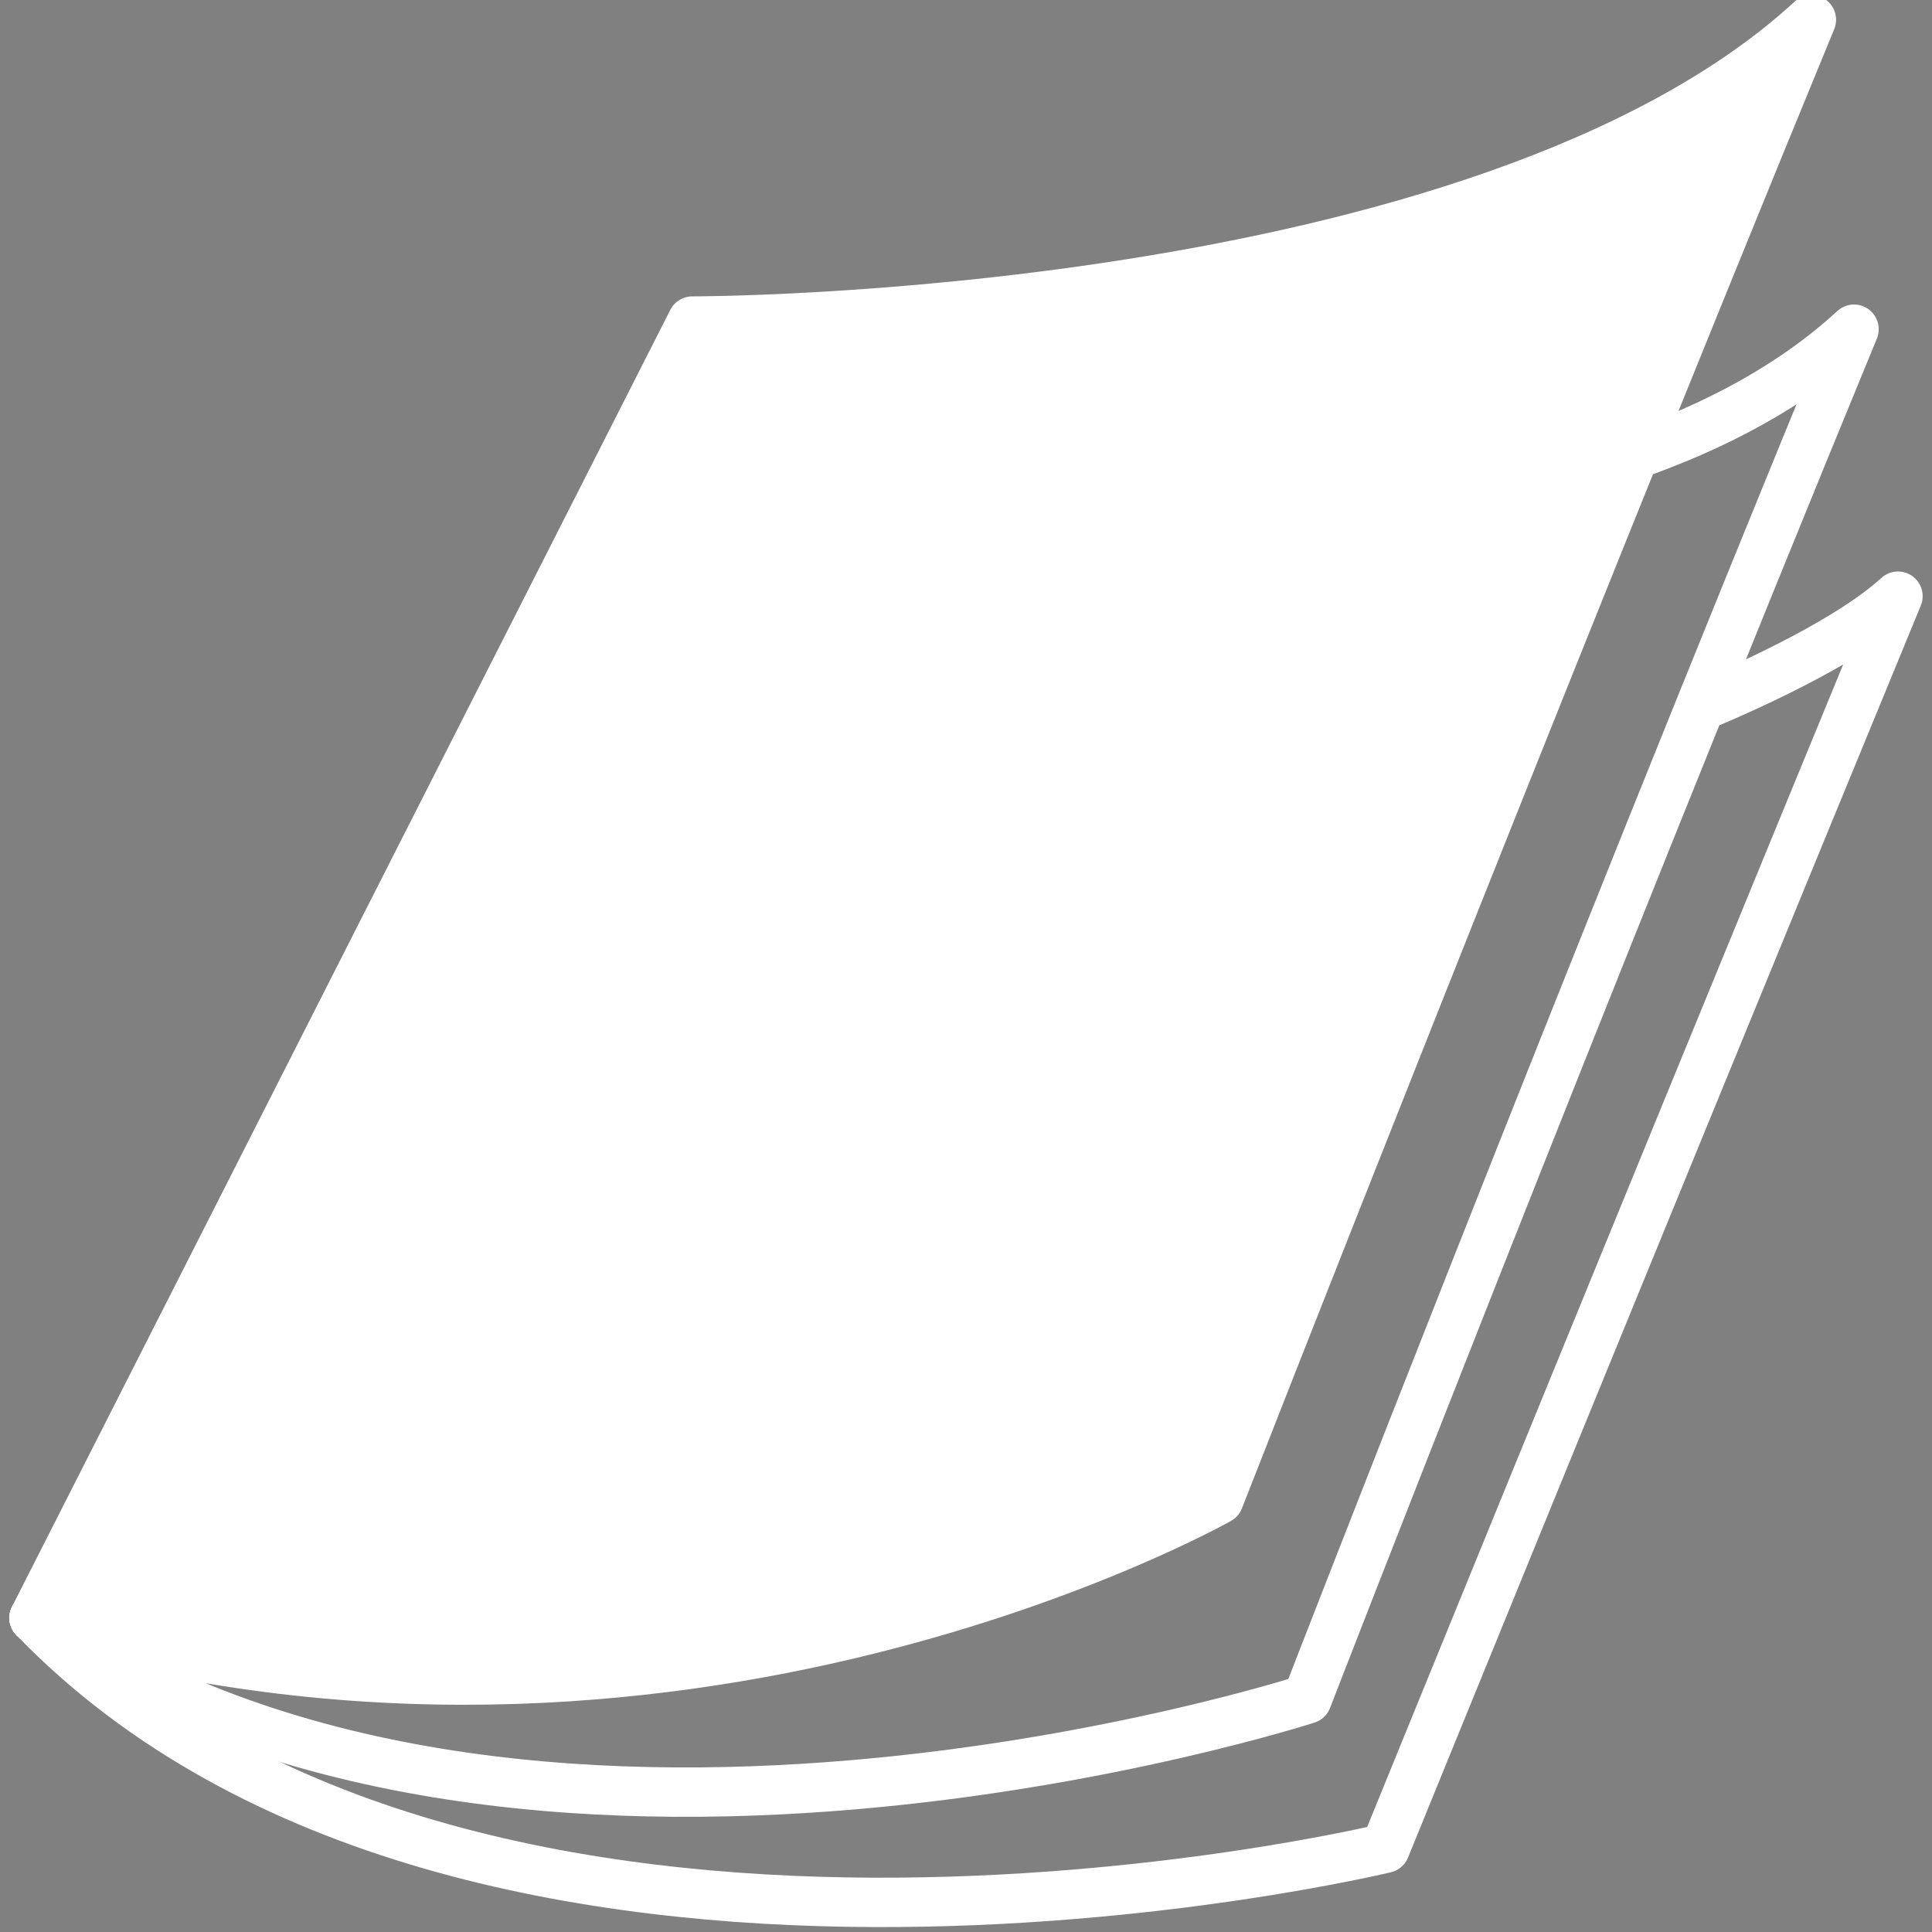 <?xml version="1.0" encoding="utf-8"?>
<!-- Generator: Adobe Illustrator 16.0.0, SVG Export Plug-In . SVG Version: 6.00 Build 0)  -->
<!DOCTYPE svg PUBLIC "-//W3C//DTD SVG 1.1//EN" "http://www.w3.org/Graphics/SVG/1.1/DTD/svg11.dtd">
<svg version="1.1" id="Layer_1" xmlns="http://www.w3.org/2000/svg" xmlns:xlink="http://www.w3.org/1999/xlink" x="0px" y="0px"
	 width="195.66px" height="195.662px" viewBox="0 0 195.66 195.662" enable-background="new 0 0 195.66 195.662"
	 xml:space="preserve">
<rect x="0" y="0" width="195.66" height="195.662" fill="#808080" stroke="none"/>
<path fill="none" stroke="#FFFFFF" stroke-width="5" stroke-linejoin="round" stroke-miterlimit="10" d="M172.19,71.553
	c6.135-2.54,15.458-6.977,20.024-11.177c-28,68-51.933,126.801-51.933,126.801S47.627,209.575,3.445,163.848l2.034-2.606"/>
<path fill="none" stroke="#FFFFFF" stroke-width="5" stroke-linejoin="round" stroke-miterlimit="10" d="M164.927,46.252
	c8.697-2.987,16.587-7.162,22.837-12.912c-28,68-55.398,138.731-55.398,138.731s-80.072,25.927-128.921-8.224l1.759-2.826"/>
<path fill="none" stroke="#FFFFFF" stroke-width="5" stroke-linejoin="round" stroke-miterlimit="10" d="M3.445,163.848
	L70.112,32.515c0,0,80,0.152,113.333-30.515c-28,68-60,149.848-60,149.848S68.112,183.181,3.445,163.848z"/>
<path fill="#FFFFFF" d="M71.96,33.341c0,0,78.671-2.93,109.671-26.93c-29.887,65.934-58.187,145.438-58.187,145.438
	S63.627,186.165,4.627,162.665C42.072,87.498,71.96,33.341,71.96,33.341z"/>
<path d="M178.104,56.958"/>
</svg>
